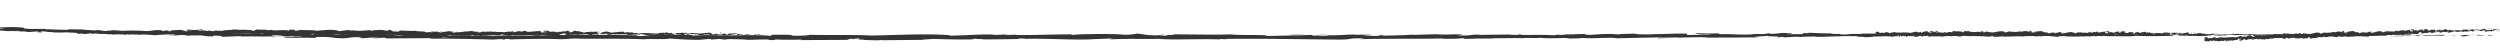 <?xml version="1.0" encoding="UTF-8"?> <svg xmlns="http://www.w3.org/2000/svg" id="Слой_1" data-name="Слой 1" width="1920" height="40" viewBox="0 0 1920 40"> <defs> <style> .cls-1 { fill: #353433; } </style> </defs> <g> <path class="cls-1" d="M1914,27.5c1-.1.5-.4-2.3-.3l-2,.5Z"></path> <path class="cls-1" d="M1895.3,26.7c-3.2.2-7,.6-4.9,1.1s4-.3,7.5-.9,4.9.2,4.4.4c1-.2,4.3.1,5.8-.3a93.6,93.6,0,0,0-13,0C1894.1,26.9,1895.1,26.8,1895.3,26.7Z"></path> <path class="cls-1" d="M1623.6,26.3h0Z"></path> <path class="cls-1" d="M1455.3,26.4c1.2-.1,1.8-.1,1.8-.2S1455,26.3,1455.3,26.4Z"></path> <path class="cls-1" d="M1426.5,25.9h0Z"></path> <path class="cls-1" d="M1623.6,26.3h-4.5C1618.8,26.4,1621.4,26.3,1623.6,26.3Z"></path> <path class="cls-1" d="M1857.9,27.9h0Z"></path> <path class="cls-1" d="M1697.8,25.8h1.4l1.1-.2Z"></path> <path class="cls-1" d="M1754.8,25.6a3.8,3.8,0,0,0-2.2.6l2.8-.3Z"></path> <path class="cls-1" d="M1845.1,26.2h0Z"></path> <path class="cls-1" d="M1657.1,25.8l-.6-.2Z"></path> <path class="cls-1" d="M64,25.7c.1,0,0-.1,0-.1S63.6,25.7,64,25.7Z"></path> <path class="cls-1" d="M1373.9,25.4h0Z"></path> <path class="cls-1" d="M891,26.5c5.5.4-8.9.5-.7.9C889.6,27.3,897.8,26.8,891,26.5Z"></path> <path class="cls-1" d="M1856.4,27.9h0Z"></path> <path class="cls-1" d="M890.3,27.4Z"></path> <path class="cls-1" d="M1252.7,25.9h0Z"></path> <path class="cls-1" d="M1343,26.3h0Z"></path> <path class="cls-1" d="M1205.8,26.5h0Z"></path> <path class="cls-1" d="M1157,26.6h0Z"></path> <path class="cls-1" d="M212.3,28.5l-2.2-.5C210.8,28.4,203.6,28.4,212.3,28.5Z"></path> <path class="cls-1" d="M1857.8,27.7l-1.4.2h1.6C1858.2,27.8,1858.2,27.7,1857.8,27.7Z"></path> <path class="cls-1" d="M1203.8,29.9h0Z"></path> <path class="cls-1" d="M562.4,30.5h0Z"></path> <path class="cls-1" d="M1173.1,29.9l-4.4-.3h-.9Z"></path> <path class="cls-1" d="M210,28h0Z"></path> <path class="cls-1" d="M159,28.2c7.3.1,3.4-.5,5-.8,8.8,0,4.1.5,7.1.8,5.5,0,9.7-.4,13.8-.4.3.1,1.1.2.2.3,5.8-.4,17.3.2,24.1-.2h.8c-1.1-.3-1.2-.5-1-.7,3.3,0,6.2-.3,7.4.1a11.1,11.1,0,0,0-3.1.2h3.4c3.1.6-4.7.1-4.7.5,6.7-.1,14.6-.4,19.8-.2,1.1.5-12.1,0-5.2.6l-8-.3c6.1.9-4.9-.2.7.8,10.6.3,11.8-.1,22.4.2,2.4-.3-.8-.5,1.6-.7,15-.3,11.7,1.4,22.8.9a43.8,43.8,0,0,1,11.8-.6l-2.7.6c10.2.1,5.8-.8,16.5-.3-1.9.2-8,.1-6.5.2,7,.5,4.9-.3,10.3-.2l1.1.5,34.9-.2c-.7.1-2.7.3.1.4,15.2-.1,32.4.3,47.1.7l5.6-.4c1.3,0,2.4.2,1,.3,5.7.2.3-.3,3.1-.4s4.3.2,2.2.4c10.1-.3,28.7-.7,39.3-.2h-2c8.2.2,9.3-.8,17-.4h-1.5c18,.2,37.8-.2,51.5.5,2.6-.6,17.8.3,18.9-.6,10.3.5,7.4.7,21.8,1,3.9,0,5.8-.6,10.5-.7v.5l6.5-.5,3.5.5h4.4c-1.8,0-3.8-.2-3.5-.3,3.5-.1,7.8,0,11.2.1a45.7,45.7,0,0,1,6,.4l16.5-.4a36.1,36.1,0,0,1-5.3.4c8.8-.5,1.6.5,9.7.1-1.1-.1.6-.3.8-.4,4,.3,13.2.3,20,.1l-1.3.4,39.6-.2c-5-.2-3.8-.7.2-.8l1.6.5c2.6-.3-4.2-.2,1.1-.6s3.5.6.6.7H664c.4.1-1.1.2-1.5.4,2.6-.3,10.8.5,14.5-.1l.4.2,31.2-.3c.2-.4,4.5-.3,7.9-.7,8.2.2,17.4.5,27.3.4,6.9-.2,2-.3,5.1-.6.6.4,10.5.3,5.3.6,11.9-.1,15.2-.1,30.3-.4-1.6-.2-3.5-.2-2.5-.4,2.7,0,6.2.2,5.8.4h-.7c16.9-.6,39,1.1,52.4.2h-.7l14-.5c6.4.1-3.9.3.9.6,15-.7,23.7,0,36.1-.4,9.6,1.1,34.1-.2,47,.5l-.7-.2c3.3-.3,4,.1,6.5.2-.3-.2-3.6-.3-1.5-.4,28.3-.4,58.5.3,87.6.5,10.6,0,6-1.4,19.4-.8l-3.8.5c21.5-.6,43.9-.1,64.9-.6a20.6,20.6,0,0,1-3.3.3h9.8a61.1,61.1,0,0,0,6.7-.4c3.2,0,.7.2,2.7.4,4.5.2,11.2-.5,13.6-.1h-2.1c2.9-.2,13.5,0,10.7-.4,7.9.2,15.1-.2,21.4,0,4.1-.4,13.5.2,14.8-.4-.5.7,13.8.5,18.8.2-1.6.2,4.4.2,2.4.5,5.7-.1,10.9-.2,9.9-.5,10.5.8,21.1-.7,27,.3,16.9-.4,32.5-.7,47.7-.8-.5.6-16.8.1-16.1.8,14.4-.3,22.7-.9,37-.8,3.7.1-2.1.3-3.3.4,14.4-.3,27.8,0,40.7-.4l-2.8.2c2.6,0,5.9.1,5.6-.2H1348c-4.1-.4,10-.9,10.4-1.2-4.2.9,12.7.2,5.9,1.3,1.7,0,3.7-.2,3.4-.4,2.4.1,3.2.2.7.4,9.1-.1,5.8-.5,14.1-.5a18,18,0,0,1-2.6.4c4.2-.3,8.3-.6,15.3-.5-.4.1.4.2-1.7.2,11.9,0,20.3-.8,33.3-.5-3.8.6,4.5.2,5.2.8l7-.2-2.8-.3c6.1,0,11.6-.4,16.8-.2l-4.5.2H1460l-6.5-.2c6.2-.3-.7-.7,7.5-.6-1.7.1,6.1,0,9.4.3h-.1c3.1-.1,6.2-.3,10.8-.2,1.1.2-1,.6-.2.7,3-.4,14.4-.1,18.2-.6-1.3.1-1.4.4-.9.4l2.5-.3c2.8.1,3.2.1,2.8.4,8.6,0-2.7-.7,7.4-.5l-2.1.2c10.3.1,19.8-.3,29.2-.1,2.7.6-8.2.1-5.1.6,13.6-.1,28.1-.7,41.2-.6h-2.5c1.8-.8,9.8.4,16.4,0-1.6.1-2.1.5-1.7.4,9,.1,18.3-.2,31.9-.5l-1.6.2c5.2.2,13.9.1,19.6.2,1.7-.2,4.9-.2,3-.5,17.6,1.1,33.5-.7,49.2.3h-3l13.3-.2c-1.1-.3-1.7-.2-4.5-.4a65.6,65.6,0,0,1,8.7-.4c-6,.2,0,.5,2.6.7-.4-.1.5-.2.3-.3,6.9.6,1.1-.7,10.6-.3l-.5.2c3.6-.1,6.8-.4,10.7-.3,1.6.4-3.8.2-4.1.5,5.4,0,10.7-.8,15.5-.4l-7.8.2a96.7,96.7,0,0,0,9.8.5h-.4l9.2.2h-2.4c6.8-1,13.7-.2,22.8-.9-8.8.7-1.5.4-2.1.8,2.3.2,5.8.3,4.8.4,4.3-.3,7.2.3,13.2-.2.3.1,4.6,0,3.6.3,5.6-.1-1.3-.2-.8-.4,8.6-.5,20.2.6,32.5-.1,10.7-.3,12.6-.8,22.5-1.1,3.4.2-2.7.5-2.7.5,5.4.2,9.4.2,14.5,0-1,.2,0,.3,1.6.4,4.1,0,2.7-.5,8.1-.3l-4.1.6,14.5-.6c1.3.3-3,.4-4.7.6,5.5-.1,14.4-.3,16.1-.7h-3.5c2,0,1,.3-.5.4-4.8.3-6.9-.1-7.2-.3h3.6c-3.7-.8-14.2.2-21.3.2l2.9-.7-7.3.6c-1.5-.2-2.6-.6.9-.7-5.1-.3-4.5.3-8.9-.1-.5,0-.3,0,.2-.1l-5,.2c1-.1-.8-.4,2.2-.3-8.9-.4-14.4.5-17.8,0h.8c-12.4.2-1.2.4-10.5,1l-6.3-1.1-1.2.4c-1.3,0-3.8,0-3.4-.2-4.7.3.8.2-1.9.5-6.2-.4-17,.2-18.4-.5s5.9.2-.7.5c-1.9-.8-7.6.1-13.2-.2,1.7-.4,7-.2,1.4-.6-3.4.7-11-.1-15.7,0-.3.6-10.4.3-18.3.5.5-.2-15-.3-22.5-.5h.3c-1.5.6-9.1.5-14.7.6.2-.3,1.2-.4,4.2-.6h-5.2a51.8,51.8,0,0,1-6.3.4l1.3-.5c-6.9.1-14,.6-23,.3-.5.4,7.2,1-2.3,1.3-.4-.2-.7-.5,1.8-.6h-4.6l3.8-.4c-4.1-.1-2.1.3-5.4.3.1-.3-2.4-.2-1.9-.5s2.8.1,4.1,0c-3.7,0-8.2-.2-9.6-.4.3.2,0,.4-2.7.4-7,.1-2.4-.3-6.5-.5-1.7.2-6.1,0-6.2.5a13.4,13.4,0,0,1-3.2-.3c-3.7.2-16.9,0-12.8.5h.3c-11.8.4-24.6-.2-36.3,0v-.2c-7,.2-15.6.1-20.6.5-2,0-4.9-.3-4-.5-5.3.1-5.9.3-13.7.1,5.4-.3-1.8-.2,5.6-.2-7-.1-8.6-.4-16,0,2.5-.3-5.3-.4-8.6-.3l4.9.3H1527l1.8-.5c-14.2-.6-25.7,1-36.5,0-3.8.4,7.7.3,4.4.7-6.6-.1-13.4-.8-15.5-.8-8.9-.2-8.3.8-17.7.6,1.2.2,2.3.7-4.7.8s-8.1-.7-3.9-.9h2.2c2.2,0,4.9-.1,2.3-.3l-.8.2c-3.3-.2-12.3-.2-10.2-.4-4.9.1-2.1.2,1.6.3-8.4-.2-13.1,0-21.8-.1,1.4.1,2.7.3,1.3.3-12.7-.2-5.6.3-14.2.4-4.9-.2,1.7-.6-6.9-.4-5.3-.2-1.1-.4,1-.6-7.9.4-14.8-.2-19.3-.3h-2.4l2.4.3c-2.5,0-4.5,0-4.5-.2-2.5.3,1.9.6-3.1,1-3.2-.2-9.9.2-11-.3,10.3.1-1.1-.5,7.5-.6-1.6.1-3.7.1-6.1,0h1c-9.8-.4-4.5.5-14.6.6,1.3-.3-2.4-.5-4-.5,4.1,0,1.9.5-1.8.7-6.5-.2-7.1.1-10.5.1h3.9c-1.3.3-4.6.2-9.1.3-.4-.2,4.1-.1,2.5-.2-5,.5-11.4-.5-18.4-.1-3.3-.2-.3-.5-3.2-.7-7.8.4-8.5-.3-16.8,0,2.4.3,2.8.3-3,.6l13.6-.3-8.7.6c4.1,0,8.6-.3,11.1-.2-4.2.3-3.7.2-1.8.5-5.6-.5-11.1.3-17.6,0l.2-.9c-9.7-.4-17.3.5-30,.3h4.1c-1.7.4-7.8.1-11.9.2.4-.3-2.2-.4-4-.6.3.3-9.2,0-10.4.6l-5.6-.3c-10.3-.2-11.7.8-21.5.7,2.9-.3-1.5-.5,5-.7-3.2,0-6.2-.1-6.2.1-2-.2-9.1.4-12.2.2a33.2,33.2,0,0,1-5.5.4c-.4-.1,0-.2,0-.2s-5.7.3-2.5.6c-10.1-.9-28.3.1-37.1-.7l-22.3.3c.4-.1,0-.2,1.3-.2-9-.2-5.5.9-15.7.6-5.3-.5,5.4-.3,2.1-.4-1.4-1-12.3.1-19.2-.4h1.7c-5.3-.3-12.8.4-21.4.3,0,0,.4,0,.1-.1-5.9.5-17,.7-25.3.8,2.6-.3,3.8-.2,2.2-.6-3.7.1,1.1.7-6.3.8-2.4-.2-7.7-.4-8.4-.8h6.9c-3.5-.6-9,0-12.6-.1l.4-.2c-10.6.1-10.8.7-22.3.6l1.2.2c-6.2.6-5.2-.3-11.5.1l-1.9-.6-21.9.8c4.2-.5,12.9-.7,18.3-1-4.1,0-14,.1-16.1.4a48.2,48.2,0,0,1,5.4-.1c-5.1.4-11.7.7-19.9.7,1.5-1.2-21.3-.3-27.2-1.2-14.4.5-28.7-.1-45.5,0,6,.9-4.9,0-3.9.9a44.6,44.6,0,0,1-5.8,0l-11.8-.5c-2.9-.2,3.7-.2,3.3-.4-8.6-.1-3.6-.4-9.3-.6,1.2.3-2.9.5-7.8.3l6.8.5c-12,.5-10.3-.8-22.4-.3l3.8-.3c-6.2.2-22.9,0-29,.8-1.1-.1-2.5-.4.2-.4-14.8-.1-33,.8-44.6.4l1.2-.3a71.4,71.4,0,0,1-8.3.3c.2-.1,1.1-.3-.2-.3s-7.3.4-11,.3l3.1-.3c-14.4-.2-22.2.7-34.3.9,0-.7-11.4-.9-17.1-1h.2c-16.8,0-28.6.6-44.2.9-9.7-.7-32.8-.2-48.4-.6,2.4.1-.4.5-3.1.6s-10.1.4-9.5-.2h1.3c-2.8-.6-10.3-.4-16.2-.4l-.9.8c-15.4-1.2-40.2.4-48.6-.6l-11.9.4.2-.5c-10.3-.1-15.4-.1-28.1,0l2.6-.3c-7.1-.1-9,1.2-15.6,1.2l-2-.6c-12.5-.1-25.1-.6-37.4-.1.2-.1.6-.3,2.6-.3-5.9,0-22.7-.5-20.6.4-.1-.6-12.9-.1-19.6.1l1.1-.4c-5.7.5-5.9.6-13.9.8-1.8-.1-1.6-.4.9-.3-6.3-.2-4.9.4-12.5.1l2.8-.2a53.6,53.6,0,0,0-9.4.4c-4.1.1-12.3-.2-13.2-.6a47.5,47.5,0,0,1-8.2.4c-.5-.2.8-.2,1.5-.3-10.8-.3-16,.4-23.4-.1l-1.3-.2h14.8c.1-.3-6.9-.5-1.4-.9-5.5.2-15,.8-21.8.5h-4.4l-5.6-.2c-.8-.3-7.9-.2-11.4-.3.3.5-4.2.3,0,.7h12.8a57.4,57.4,0,0,1-9.4.1l-4.9.7c-4.7-.7-13.8-1.1-15-1.5-10.6.2-24.9,0-31.5.7a15.2,15.2,0,0,1-4.5-.5h4.7c-6,.1-17.8-.1-19.2.4-7.6-.3,4.2-.4-6.1-.5h1.4c-20.4-1.2-33.2.9-55.8-.6l2.6.2c-25.7-.9-53.1-.4-78.5-1.8a92.6,92.6,0,0,0-12.5.2l-1.5-.5-7.6.3c-10.7.1-18.5-1.6-32.1-1.2l1.8.4c-4.9-.2-15.5-.3-14.6-.6a12.5,12.5,0,0,1-3.5,0l-.2-.2H22.8c-9.3-.5,1.4-.9-12.1-1.4-5,0-14.3.3-12.4.5a33,33,0,0,1,5.3.5H-1c-.9.7-4.4,1.3,6.8,2.1l7.9-.2,2.5.5-6.6-.2a52.6,52.6,0,0,0,8.8.1l3.3.5,7.8-.5c.9.3-3.5.5,1.7.8,3.6-.2-3.5-.8,2.5-.8,3.8.4,2.6.7,7.1.5.6.2-.4.3-2.1.3,3.9,0,10.4.2,12.4-.1,3.9.5,13.3.3,12.9.9,1.2-.1,6.9-.3,10.6-.3-6.7.7,13.5.4,11.7,1.2,4.9-.6,17.7.1,26.3-.1h-2.2c4.9.2,6.3.4,9.4.6.7-.6,8.2-.5,12.3-.8,6,.7-3.6.6-1.7,1.2-.3-.5,10.3-.3,8.3-.7,4.6.4,3.9.2,6.3.8.8-.8,4.2-.1,8-.5,6.6.5,1.7.7,9,.7C165.4,28.1,159,28.2,159,28.2Zm172.5.9Zm14.5.1h-6.3c-.5-.2.1-.3,1.5-.3C340.4,29,343.9,29.1,346,29.2Zm-30.6-3.1a12.5,12.5,0,0,1,3.4.1h-4.3A1.7,1.7,0,0,1,315.4,26.1Z"></path> <path class="cls-1" d="M311.2,26.6h0Z"></path> <path class="cls-1" d="M1625.7,26.4h0Z"></path> <polygon class="cls-1" points="546.3 30.7 546.2 30.6 545 30.7 546.3 30.7"></polygon> <path class="cls-1" d="M1705.5,27.7h0Z"></path> <path class="cls-1" d="M1740,27.8h0Z"></path> <path class="cls-1" d="M1766.6,27.9l.5-.2h-.1Z"></path> <path class="cls-1" d="M1344.8,29.1h-1C1341.4,29.2,1343,29.2,1344.8,29.1Z"></path> <path class="cls-1" d="M1470.3,27.9l-4,.2C1468.5,28.2,1470.3,28.2,1470.3,27.9Z"></path> <path class="cls-1" d="M1204.7,29.9Z"></path> <path class="cls-1" d="M1460.5,28.1h0Z"></path> <path class="cls-1" d="M1881.5,27.9h0Z"></path> <path class="cls-1" d="M1882.9,27.9h0Z"></path> <path class="cls-1" d="M1887.3,27.7h0Z"></path> <path class="cls-1" d="M1846.4,27.8h0Z"></path> <path class="cls-1" d="M1835.7,27.8c2.6.1,6.4.4,10,.3l.3-.2C1844.3,28.2,1838.1,27.6,1835.7,27.8Z"></path> <path class="cls-1" d="M1791.2,26h8.9c-1.5-.1-3.6-.3.5-.4C1789.3,25.2,1802.9,26.1,1791.2,26Z"></path> <path class="cls-1" d="M1763.5,25.8c4.8,0-.1-.2.2-.3C1760.6,25.7,1759.9,25.7,1763.5,25.8Z"></path> <path class="cls-1" d="M1563.1,26.2l.5-.4C1559.9,25.9,1563.6,25.9,1563.1,26.2Z"></path> <polygon class="cls-1" points="1524.8 28.2 1528.4 28.5 1530.1 28.1 1524.8 28.2"></polygon> <polygon class="cls-1" points="1502.2 25.5 1503.8 25.5 1497.6 25.6 1502.2 25.5"></polygon> <path class="cls-1" d="M1165.7,26.2l1.1.5C1169.3,26.6,1169.8,26.1,1165.7,26.2Z"></path> <path class="cls-1" d="M1020.4,27a41.5,41.5,0,0,0-8.1-.2Z"></path> <polygon class="cls-1" points="584.8 26.9 587.7 26.7 582.2 26.9 584.8 26.9"></polygon> </g> <g> <path class="cls-1" d="M1890.8,22.9h0Z"></path> <path class="cls-1" d="M1870.3,23.2h0Z"></path> <path class="cls-1" d="M1866.8,22.8h0Z"></path> <path class="cls-1" d="M1890.8,22.9l-.5-.2C1890.2,22.9,1890.5,22.8,1890.8,22.9Z"></path> <path class="cls-1" d="M1919.4,24l.3-.2h-.3Z"></path> <path class="cls-1" d="M1899.8,22.2h.2c0-.1.1-.1.1-.2Z"></path> <path class="cls-1" d="M1906.7,21.9c-.1,0-.1.4-.2.6s.2-.3.3-.3A.4.4,0,0,0,1906.7,21.9Z"></path> <path class="cls-1" d="M1917.8,22.3h0Z"></path> <path class="cls-1" d="M1894.9,22.3v0Z"></path> <path class="cls-1" d="M1701.2,31.5h0C1701.1,31.5,1701.1,31.5,1701.2,31.5Z"></path> <path class="cls-1" d="M1693.1,29.7h.1v0Z"></path> <path class="cls-1" d="M1860.4,22.5h0C1860.6,22.4,1860.5,22.4,1860.4,22.5Z"></path> <path class="cls-1" d="M1801.7,24.6c.6.4-1.1.5-.1.9S1802.5,24.8,1801.7,24.6Z"></path> <path class="cls-1" d="M1919.2,23.9h0Z"></path> <path class="cls-1" d="M1801.6,25.5Z"></path> <path class="cls-1" d="M1845.7,23.2c0,.1.1.1.1.2Z"></path> <path class="cls-1" d="M1856.7,23.4h0Z"></path> <path class="cls-1" d="M1840,24h-.4C1839.7,23.9,1839.8,23.9,1840,24Z"></path> <path class="cls-1" d="M1834,24.2h0Z"></path> <path class="cls-1" d="M1719.2,30.7l-.3-.3C1719,30.7,1718.2,30.8,1719.2,30.7Z"></path> <path class="cls-1" d="M1919.4,23.7l-.2.2h.2Z"></path> <path class="cls-1" d="M1839.8,27.3h0Z"></path> <path class="cls-1" d="M1761.8,29.3h0Z"></path> <path class="cls-1" d="M1836.1,27.4l-.5-.3-.2.2Z"></path> <path class="cls-1" d="M1718.9,30.4Z"></path> <path class="cls-1" d="M1712.8,31.6c.9-.1.4-.6.5-.9s.5.4.9.6,1.2-.6,1.7-.6.1.1,0,.2,2.1-.1,2.9-.7v.2a2.5,2.5,0,0,1-.1-.8c.4,0,.7-.4.9,0s-.3.1-.4.3l.4-.2c.4.5-.5.2-.5.6a7.7,7.7,0,0,1,2.4-.6c.1.5-1.5.3-.7.7l-.9-.2c.7.8-.6,0,.1.8s1.4-.3,2.7-.2-.1-.4.2-.7c1.8-.5,1.4,1.3,2.8.5s.4-1,1.4-.7l-.3.6c1.2,0,.7-.8,2-.5-.3.3-1,.2-.8.3s.6-.3,1.2-.4l.2.6c1.3-.2,2.7-.6,4.2-.7-.1.1-.3.3,0,.4a22.4,22.4,0,0,1,5.8.2l.6-.4c.2,0,.3.2.2.2s0-.2.3-.4.6.2.3.4,3.5-1,4.8-.5h-.3c1,.2,1.1-.9,2.1-.5h-.2c2.2.2,4.6-.3,6.3.3s2.2.2,2.3-.7a7.2,7.2,0,0,0,2.7.8c.4.1.6-.5,1.2-.7v.5l.8-.5.4.5h.6c-.2,0-.5-.2-.5-.3a2.3,2.3,0,0,1,2.2.5l2-.5c-.1.2-.4.3-.7.4s.2.5,1.2,0,.1-.3.1-.4a3.8,3.8,0,0,0,2.4.1v.4c1.5,0,3.1-.3,4.8-.3-.6-.2-.5-.7,0-.8l.2.5c.3-.3-.5-.2.1-.6s.5.6.1.7l.8-.2c0,.2-.2.3-.2.5s1.3.4,1.8-.1h0c1.7,0,2.4-.2,3.8-.3s.5-.3.9-.7a17.9,17.9,0,0,0,3.4.3c.8-.2.2-.3.6-.6s1.3.3.6.6a18,18,0,0,0,3.7-.5c-.2-.1-.4-.2-.3-.3s.7.1.7.3h-.1c2.1-.6,4.8,1,6.4.1h-.1l1.7-.5c.8.1-.5.3.1.5s2.9,0,4.4-.4c1.2,1.1,4.2-.2,5.8.4v-.2c.4-.3.5.1.8.2s-.5-.3-.2-.4c3.4-.5,7.1.1,10.6.3,1.3,0,.7-1.4,2.4-.8l-.5.5c2.6-.7,5.4-.2,7.9-.8-.1.2-.1.3-.4.3s2,0,2-.3.1.2.4.4,1.3-.5,1.6-.2-.1.1-.2.2,1.6,0,1.3-.4,1.8-.3,2.6-.1,1.6.2,1.7-.5,1.7.5,2.3.2.6.2.3.5,1.4-.2,1.2-.5c1.3.7,2.6-.8,3.3.3a47.1,47.1,0,0,1,5.8-1c0,.7-2,.1-1.9.8,1.7-.3,2.7-.9,4.5-.8s-.3.3-.4.4c1.7-.3,3.3,0,4.9-.4l-.3.2c.3-.1.7,0,.6-.3h-.3c-.5-.4,1.2-1,1.3-1.2s1.5.2.7,1.3.5-.2.4-.4.4.2.1.4.7-.5,1.7-.5-.2.2-.3.4a2.7,2.7,0,0,1,1.9-.5c-.1,0,0,.2-.2.2,1.4-.1,2.4-.9,4-.7-.4.7.6.2.7.8l.8-.2-.3-.3c.7,0,1.4-.4,2-.2l-.5.2h1.4l-.8-.2c.7-.3-.1-.7.9-.6s.7,0,1.1.3h0a1.8,1.8,0,0,1,1.3-.3c.2.2-.1.6,0,.8s1.8-.2,2.2-.7-.2.4-.1.4l.3-.4c.3.2.4.2.3.5s-.3-.7.9-.5l-.2.2c1.2.1,2.4-.3,3.5-.2s-1,.2-.6.6,3.4-.7,5-.7h-.3c.2-.8,1.2.3,2-.1s-.2.5-.2.4a16.1,16.1,0,0,0,3.9-.6l-.2.2a17.9,17.9,0,0,0,2.4.2c.2-.2.6-.2.3-.5,2.2,1.1,4.1-.8,6,.1-.2.1-.5.2-.3.2l1.6-.2c-.1-.3-.2-.2-.6-.5a2.8,2.8,0,0,1,1.1-.4c-.7.3,0,.6.3.8s.1-.2,0-.4.2-.7,1.3-.3v.2c.4-.1.8-.4,1.3-.3s-.5.2-.5.5,1.3-.8,1.9-.4a3.8,3.8,0,0,0-1,.3,1.5,1.5,0,0,0,1.2.3h0l1.1.2h-.3c.8-1.1,1.7-.3,2.7-1-1,.7-.1.4-.2.9s.7.2.6.3.9.3,1.6-.3.6,0,.5.4-.2-.2-.2-.4,2.5.5,4-.2,1.5-.8,2.7-1.1-.3.5-.3.5a2.8,2.8,0,0,0,1.8,0c-.2.1,0,.2.2.4s.3-.6.9-.4a2.1,2.1,0,0,1-.4.6l1.7-.6c.2.3-.3.4-.6.6s1.8-.3,2-.7h-.4c.2-.1.1.3-.1.4a.6.6,0,0,1-.9-.3h.5c-.5-.8-1.8.2-2.6.2l.3-.6-.9.5c-.2-.2-.3-.5.1-.6s-.5.2-1.1-.1h.1l-.6.2c.1-.1-.2-.4.2-.4-1.1-.3-1.7.6-2.1.1h0c-1.5.2-.1.4-1.2,1l-.8-1.1v.5c-.2-.1-.5-.1-.5-.3s.2.2-.2.5-2,.3-2.2-.4.7.2-.1.5-.9.1-1.6-.2.8-.2.1-.5-1.3-.2-1.9,0-1.2.3-2.2.5-1.8-.3-2.7-.4h0c-.2.5-1.1.5-1.8.6a.6.6,0,0,1,.5-.6h-.6a1,1,0,0,1-.8.3l.2-.4c-.9.1-1.7.6-2.8.3s.9,1.1-.3,1.4-.1-.6.2-.7-.3.2-.5.1l.4-.4c-.5-.1-.2.3-.6.3s-.3-.2-.3-.4.4.1.5,0-1-.2-1.1-.4a.4.4,0,0,1-.4.4c-.8.1-.3-.3-.8-.5s-.7,0-.7.5-.3-.2-.4-.3-2,.1-1.5.5h0c-1.4.5-3-.2-4.4.1v-.2a13.7,13.7,0,0,0-2.5.5c-.3,0-.6-.2-.5-.4a3.1,3.1,0,0,1-1.7.1c.7-.3-.2-.3.7-.2-.9-.1-1.1-.4-2,.1s-.6-.5-1-.4l.6.3H1879l.2-.5c-1.7-.6-3,1.1-4.4.2s1,.2.6.6-1.7-.7-1.9-.7-1,.7-2.2.6.3.6-.5.8-1-.7-.5-.9.3.1.2.1.6-.1.3-.3V23c-.4-.2-1.5-.1-1.2-.4s-.3.3.2.3c-1.1-.2-1.6.1-2.7-.1s.3.3.2.3c-1.6-.1-.7.4-1.7.5s.2-.6-.9-.4-.1-.5.1-.6-1.8-.2-2.3-.2l.5-.2h-.8l.3.4c-.3-.1-.6-.1-.6-.2s.3.6-.3.9-1.2.2-1.4-.2c1.3.1-.1-.5.9-.6h-.7c-.1-.1,0-.1.1-.1s-.5.5-1.8.6c.2-.3-.3-.5-.5-.5s.3.5-.2.7-.8.2-1.2.1h.4c-.1.3-.5.3-1.1.4s.5-.2.3-.3-1.4-.4-2.2-.1-.1-.5-.4-.6-1.1-.3-2.1,0,.4.3-.3.6l1.6-.3-1,.6c.5,0,1-.3,1.3-.2s-.4.2-.2.5-1.3.3-2.1,0v-.9c-1.2-.3-2.1.5-3.6.4h.5c-.2.4-1,.1-1.5.2s-.3-.4-.5-.5-1.1,0-1.2.6l-.7-.4c-1.3-.1-1.4.9-2.6.8.3-.3-.2-.5.6-.7s-.8-.1-.8.1-1.1.5-1.5.2-.2.4-.6.4,0-.1,0-.1-.7.2-.3.5c-1.3-.9-3.5.2-4.6-.6a12.4,12.4,0,0,1-2.7.3c.1-.1,0-.1.2-.1s-.7.9-1.9.6.6-.3.2-.4-1.4.1-2.3-.4h.2c-.6-.3-1.5.5-2.6.4s.1-.1,0-.1a8.8,8.8,0,0,1-3,.9c.3-.4.4-.2.2-.6s.2.6-.7.7-1-.3-1.1-.7h.9c-.5-.5-1.1.1-1.6,0v-.3c-1.3.2-1.3.8-2.7.8h.1c-.7.6-.6-.3-1.4.2l-.2-.6-2.7.8a6.2,6.2,0,0,1,2.2-1c-.5,0-1.7.1-1.9.4s.4-.3.6-.2a3.6,3.6,0,0,1-2.4.8c.2-1.2-2.6-.2-3.3-1.1s-3.5-.1-5.5.1c.7.8-.6,0-.5.9s-.6.1-.7,0l-1.5-.5c-.3-.2.5-.2.4-.4s-.4-.4-1.1-.6-.4.5-1,.4l.9.4c-1.4.5-1.3-.7-2.7-.2l.4-.3c-.7.2-2.8.1-3.5.8s-.3-.3,0-.4c-1.8-.1-4,.9-5.4.5V25c-.3.1-.5.4-1,.2s.2-.2,0-.2-.9.4-1.3.3l.4-.3c-1.8-.2-2.7.7-4.2.9,0-.7-1.4-.8-2.1-.9h0c-2,0-3.4.7-5.3,1s-4-.2-5.9-.5c.2.1-.1.5-.4.5s-1.2.5-1.2-.1h.2c-.4-.5-1.3-.4-2-.3v.7c-1.9-1-4.9.6-5.9-.4l-1.4.5v-.5a21.3,21.3,0,0,0-3.5.1l.4-.3c-.9,0-1.1,1.2-1.9,1.3l-.3-.6c-1.5,0-3-.5-4.5.1,0-.1,0-.3.3-.3s-2.8-.3-2.5.5-1.6,0-2.4.3v-.4a2.8,2.8,0,0,1-1.6.9c-.3-.1-.2-.4.1-.3s-.6.4-1.5.3l.3-.3c-.8,0-.7.1-1.1.4a1.7,1.7,0,0,1-1.7-.4.9.9,0,0,1-.9.5.2.2,0,0,1,.1-.3c-1.3-.3-1.9.5-2.8.1l-.2-.2h1.8c0-.4-.8-.4-.2-1a5.8,5.8,0,0,1-2.6.9c0-.1-.1-.1-.1-.2h.1a.4.4,0,0,0-.5.1h-.7c-.1-.4-1-.2-1.4-.2s-.5.4,0,.7h1.5a1,1,0,0,1-1.1.2l-.6.7c-.5-.6-1.7-.9-1.8-1.3s-3,.3-3.8,1.1-.5-.2-.6-.3l.6-.2c-.7.2-2.2.1-2.3.7s.5-.5-.8-.4l.2-.2c-2.5-.8-4,1.6-6.8.5.2.1.3.1.3.2-3.1-.4-6.4.7-9.5,0-.9-.2-1,.2-1.5.5l-.3-.5-.9.6c-1.2.4-2.2-1.1-3.9-.3l.3.3c-.6,0-1.9.3-1.8-.1s-.2.3-.5.2v-.3l-1.4.5c-1.2-.1.1-1-1.5-1s-1.7.8-1.5.9a1,1,0,0,1,.7.4l-.6.2c-.1.7-.5,1.4.9,1.8l.9-.4.4.3h-.8c.4.3.7.1,1-.1s.2.3.4.3l1-.7c.1.3-.4.6.2.7s-.5-.6.3-.8.3.5.8.3,0,.3-.2.3,1.3-.1,1.5-.5,1.6-.1,1.6.5a2.7,2.7,0,0,1,1.2-.5c-.7.8,1.7-.1,1.5.8.6-.7,2.1-.4,3.2-.8s-.2.2-.3.1a8.3,8.3,0,0,1,1.2.4c0-.6,1-.7,1.4-1.1s-.4.7-.1,1.2,1.2-.5,1-.9.4.2.7.6.6-.1,1-.6.2.7,1.1.5S1712.8,31.6,1712.8,31.6Zm20.9-2Zm1.8,0h-.8c-.1-.2,0-.3.2-.3S1735.2,29.5,1735.5,29.6Zm-3.9-2.8a.4.4,0,0,1,.5.1h-.6Z"></path> <path class="cls-1" d="M1731.2,27.3h-.2c.1,0,.2,0,.2.1s.1-.1.1-.2Z"></path> <path class="cls-1" d="M1891.1,22.9h-.1a.1.1,0,0,1,.1.1Z"></path> <polygon class="cls-1" points="1759.8 29.6 1759.8 29.5 1759.7 29.6 1759.8 29.6"></polygon> <path class="cls-1" d="M1900.8,24.1h0Z"></path> <path class="cls-1" d="M1905,24l.6.2Z"></path> <path class="cls-1" d="M1908.3,24.1h0Z"></path> <path class="cls-1" d="M1857,26.3h0Z"></path> <path class="cls-1" d="M1872.2,24.8l-.5.2C1872,25,1872.2,25,1872.2,24.8Z"></path> <path class="cls-1" d="M1839.9,27.3Z"></path> <path class="cls-1" d="M1871,25a.8.8,0,0,0,.7,0Z"></path> <path class="cls-1" d="M1918,23.8v0Z"></path> <path class="cls-1" d="M1916.7,23.9a2.3,2.3,0,0,0,1.2.2h0C1917.7,24.2,1917,23.7,1916.7,23.9Z"></path> <path class="cls-1" d="M1911.2,22.2h1.1c-.2-.2-.5-.4,0-.4C1910.9,21.4,1912.6,22.2,1911.2,22.2Z"></path> <path class="cls-1" d="M1907.8,22.1c.6-.1,0-.3,0-.4S1907.4,21.9,1907.8,22.1Z"></path> <path class="cls-1" d="M1883.4,22.8v-.3C1883,22.5,1883.5,22.6,1883.4,22.8Z"></path> <polygon class="cls-1" points="1878.8 25 1879.3 25.2 1879.5 24.8 1878.8 25"></polygon> <polygon class="cls-1" points="1876 22.3 1876.2 22.3 1875.5 22.4 1876 22.3"></polygon> <path class="cls-1" d="M1835.1,23.7v.5C1835.5,24.1,1835.6,23.6,1835.1,23.7Z"></path> <path class="cls-1" d="M1817.4,24.8a.8.8,0,0,0-1-.1Z"></path> <polygon class="cls-1" points="1764.4 25.7 1764.8 25.5 1764.1 25.7 1764.4 25.7"></polygon> </g> <g> <path class="cls-1" d="M585.6,27.3c.3-.2.2-.5-.6-.4l-.6.5Z"></path> <path class="cls-1" d="M580.5,26.3c-.9.3-1.9.7-1.4,1.1a11.1,11.1,0,0,0,2.1-.8c.8-.1,1.3.2,1.2.3s1.2.2,1.6-.2a7.1,7.1,0,0,0-3.6-.1C580.2,26.5,580.4,26.4,580.5,26.3Z"></path> <path class="cls-1" d="M505.8,25.2h0Z"></path> <path class="cls-1" d="M459.5,24.8h.5C459.7,24.7,459.4,24.7,459.5,24.8Z"></path> <path class="cls-1" d="M451.6,24.2h0Z"></path> <path class="cls-1" d="M505.8,25.2h-1.3C504.4,25.2,505.2,25.2,505.8,25.2Z"></path> <path class="cls-1" d="M570.2,27.5l.7-.2h-.7Z"></path> <path class="cls-1" d="M526.2,24.9h.4l.3-.2Z"></path> <path class="cls-1" d="M541.8,24.9c-.3,0-.4.4-.6.6a1.1,1.1,0,0,1,.8-.3C542,25.1,542,25,541.8,24.9Z"></path> <path class="cls-1" d="M566.7,25.7h0Z"></path> <path class="cls-1" d="M515,24.8l-.2-.2Z"></path> <path class="cls-1" d="M76.8,26.2h0C76.7,26.1,76.7,26.2,76.8,26.2Z"></path> <path class="cls-1" d="M58.7,24h.2c0-.1.1-.2.1-.3Z"></path> <path class="cls-1" d="M437.1,23.6h0Z"></path> <path class="cls-1" d="M304.3,23.4c1.5.3-2.5.4-.2.9C303.9,24.1,306.1,23.6,304.3,23.4Z"></path> <path class="cls-1" d="M569.8,27.4h0Z"></path> <path class="cls-1" d="M304.1,24.3Z"></path> <path class="cls-1" d="M403.8,23.7c0,.1.2.1.3.2Z"></path> <path class="cls-1" d="M428.6,24.4h0Z"></path> <path class="cls-1" d="M390.9,24.3H390a.1.1,0,0,0,.1.1A1.1,1.1,0,0,1,390.9,24.3Z"></path> <path class="cls-1" d="M377.4,24.2h0Z"></path> <path class="cls-1" d="M117.6,26.1a.9.9,0,0,1-.6-.4C117.2,26,115.2,26.1,117.6,26.1Z"></path> <path class="cls-1" d="M570.2,27.2a.5.5,0,0,1-.4.2h.4C570.3,27.3,570.3,27.3,570.2,27.2Z"></path> <path class="cls-1" d="M390.3,27.6h0Z"></path> <path class="cls-1" d="M213.9,26.5h0Z"></path> <path class="cls-1" d="M381.8,27.5l-1.2-.3c0,.1-.1.1-.2.2Z"></path> <path class="cls-1" d="M117,25.7Z"></path> <path class="cls-1" d="M102.9,26.7c2.1,0,1-.6,1.4-.9,2.4-.1,1.1.4,2,.7s2.6-.6,3.8-.6.3.1,0,.2c1.6-.4,4.8,0,6.6-.5h.3a.6.6,0,0,1-.3-.7c.9,0,1.7-.4,2,0a1.3,1.3,0,0,0-.8.2h.9c.9.5-1.3.2-1.3.5,1.9-.1,4-.5,5.5-.4s-3.4.2-1.5.6l-2.2-.2c1.7.8-1.3,0,.2.8s3.3-.2,6.2-.1c.6-.2-.2-.4.4-.7,4.1-.4,3.3,1.3,6.3.7a3.7,3.7,0,0,1,3.2-.7l-.7.6c2.8.1,1.6-.8,4.5-.4-.5.2-2.2.2-1.7.3s1.3-.4,2.8-.4l.3.5c3,0,6.3-.4,9.6-.5-.2.2-.8.4,0,.5a112.2,112.2,0,0,1,13,.4l1.5-.4c.4,0,.7.2.3.3,1.5.2.1-.3.8-.5s1.2.3.6.4c2.8-.3,7.9-.8,10.9-.3l-.6.2c2.3.1,2.6-.9,4.7-.5h-.4c4.9.2,10.4-.2,14.1.5.7-.7,4.9.3,5.2-.6,2.8.4,2,.6,6,.9,1.1.1,1.6-.5,2.9-.6v.4l1.8-.4,1,.5h1.2c-.5,0-1-.2-1-.3a12.1,12.1,0,0,1,4.8.5l4.5-.3c-.1.2-.9.2-1.5.3,2.5-.4.5.5,2.7.1-.3-.1.2-.3.2-.4a23.4,23.4,0,0,0,5.5.2l-.3.3c3.3.1,7.1-.1,10.8-.1-1.3-.1-1-.7.1-.7l.5.5c.7-.3-1.2-.2.3-.6s.9.6.1.7h1.7c.1.1-.3.2-.4.4s3,.5,4-.1v.2l8.6-.2c0-.4,1.2-.3,2.2-.6s4.7.5,7.5.4.5-.3,1.4-.6,2.9.4,1.4.7l8.4-.4c-.5-.1-1-.2-.7-.3s1.7.1,1.6.3h-.2c4.6-.5,10.7,1.2,14.4.4h-.2l3.8-.4c1.8,0-1,.2.3.5,4.1-.6,6.5.1,9.9-.3,2.7,1.1,9.4,0,13,.7l-.2-.3c.9-.2,1.1.2,1.8.2s-1-.2-.5-.3c7.8-.3,16.1.4,24.1.7,2.9.1,1.7-1.4,5.4-.7l-1.1.5c5.9-.6,12.1,0,17.9-.5-.4.2-.4.3-.9.3,1.2.4,4.5,0,4.5-.3s.2.3.8.5,3-.5,3.7-.1h-.6c.8-.1,3.7.1,3-.3,2.1.2,4.1-.2,5.8,0s3.8.3,4.1-.4,3.8.6,5.2.3c-.5.2,1.2.2.6.5,1.6,0,3-.1,2.8-.5,2.8.8,5.8-.6,7.4.4l13.1-.7c-.1.7-4.6.1-4.4.8,3.9-.3,6.2-.9,10.2-.7,1,.1-.6.3-1,.4,4-.2,7.7.1,11.2-.2h-.7c.7,0,1.6.1,1.5-.2h-.7c-1.1-.4,2.8-.9,2.9-1.1s3.5.2,1.6,1.3c.5-.1,1.1-.2,1-.4s.9.2.2.4c2.5-.1,1.6-.5,3.8-.5,0,.2-.4.2-.7.4a10.5,10.5,0,0,1,4.2-.4c-.1.1.1.2-.4.2,3.2,0,5.5-.8,9.1-.5-1,.7,1.3.2,1.4.8l2-.2-.8-.2c1.7,0,3.2-.4,4.6-.2l-1.2.2h3.2l-1.8-.2c1.7-.3-.2-.7,2-.6-.4.1,1.7.1,2.6.4h0a7,7,0,0,1,3-.2c.3.2-.3.6-.1.7s4-.1,5-.6-.4.4-.2.5l.6-.4c.8.1.9.2.8.4,2.4.1-.7-.7,2.1-.4l-.6.2c2.8.1,5.4-.3,8-.1.8.6-2.3.2-1.4.7,3.7-.1,7.7-.7,11.3-.5h-.6c.5-.8,2.6.4,4.5,0-.5.1-.6.5-.5.4,2.5.1,5-.2,8.8-.4l-.5.2c1.5.2,3.8.1,5.4.2s1.4-.2.8-.5c4.9,1.2,9.3-.6,13.6.4-.5,0-1.3.2-.8.2l3.6-.2c-.3-.3-.5-.2-1.2-.5a7.4,7.4,0,0,1,2.4-.3c-1.7.2,0,.5.7.7s.1-.2.1-.3c1.9.6.3-.7,2.9-.3l-.2.2a14.6,14.6,0,0,1,3-.2c.4.4-1.1.1-1.1.5,1.5,0,2.9-.8,4.2-.4l-2.1.2a7.4,7.4,0,0,0,2.7.5h-.1l2.5.2h-.7c1.9-1.1,3.8-.2,6.3-.9-2.4.6-.4.4-.6.8s1.6.3,1.3.4c1.2-.3,2,.3,3.7-.2.1.2,1.2,0,1,.4,1.5-.1-.4-.3-.3-.4,2.4-.5,5.6.6,9-.1s3.5-.8,6.2-1c.9.3-.8.5-.8.5a13.5,13.5,0,0,0,4,.1c-.3.1,0,.2.5.4s.7-.6,2.2-.3a5.8,5.8,0,0,1-1.1.5l3.9-.5c.4.3-.8.4-1.3.6,1.6-.1,4-.2,4.5-.6l-1-.2c.6,0,.3.4-.1.4s-1.9-.1-2-.3h1c-1-.8-3.9.2-5.9.1l.8-.6-2,.5c-.4-.2-.7-.5.3-.6-1.4-.3-1.3.2-2.5-.1s0-.1.1-.2l-1.4.2c.3-.1-.2-.4.6-.3-2.4-.4-3.9.4-4.9,0h.2c-3.4.2-.3.5-2.9,1l-1.7-1.1-.3.4c-.4,0-1.1,0-.9-.2-1.4.3.2.2-.6.5s-4.7.2-5-.6,1.6.3-.2.5-2.1.2-3.7-.2c.5-.4,2-.2.4-.6s-3-.1-4.3,0-2.8.2-5,.4c.1-.2-4.2-.3-6.2-.5h.1c-.4.5-2.5.4-4.1.5.1-.3.4-.4,1.2-.6h-1.4a3.6,3.6,0,0,1-1.8.3l.4-.4c-1.9,0-3.9.5-6.3.2-.2.4,1.9,1.1-.7,1.3-.1-.2-.2-.5.5-.6a4.1,4.1,0,0,1-1.2.1l1-.4c-1.1-.1-.6.3-1.5.3s-.6-.2-.5-.5.8.2,1.1,0a7.8,7.8,0,0,1-2.6-.4c.1.2,0,.4-.8.4s-.6-.3-1.7-.5-1.7,0-1.8.4a1.2,1.2,0,0,1-.8-.3c-1,.2-4.7,0-3.6.5h.1c-3.2.4-6.7-.3-10-.1v-.2c-1.9.2-4.2.1-5.6.4s-1.4-.3-1.1-.4a15.9,15.9,0,0,1-3.8,0c1.5-.3-.5-.3,1.5-.2-1.9-.1-2.3-.4-4.4,0,.7-.4-1.4-.5-2.3-.4l1.3.3h-2.8l.5-.5c-3.9-.6-7.1,1-10,0-1.1.3,2.1.2,1.1.6s-3.6-.8-4.2-.8c-2.5-.3-2.3.7-4.9.5.4.2.7.7-1.3.9s-2.2-.8-1-.9h.6c.6-.1,1.3-.2.6-.4l-.2.2c-.9-.2-3.4-.2-2.8-.4-1.4.1-.6.2.4.3-2.3-.2-3.6,0-6-.2.4.1.8.3.4.3-3.5-.2-1.6.4-3.9.4s.5-.6-1.9-.4-.3-.5.2-.6a19.8,19.8,0,0,1-5.2-.3l1.1-.2h-1.8l.6.4c-.6-.1-1.2-.1-1.2-.2s.5.6-.8.9-2.8.2-3.1-.3c2.8.2-.3-.5,2.1-.6a4.8,4.8,0,0,1-1.7,0h.3c-2.7-.4-1.2.5-4,.5.3-.3-.7-.5-1.1-.4,1.1,0,.5.4-.5.6a11.6,11.6,0,0,0-2.9.1h1.1c-.4.3-1.3.2-2.5.3s1.1-.1.6-.2-3.1-.5-5-.2-.1-.5-.9-.6-2.3-.4-4.6-.1c.7.3.8.3-.8.6l3.7-.2-2.4.5,3.1-.2c-1.2.3-1.1.2-.5.5-1.6-.5-3.1.3-4.9-.1V24c-2.7-.4-4.8.4-8.3.2h1.2c-.5.4-2.2.1-3.3.2s-.6-.4-1.1-.6-2.6,0-2.9.6l-1.5-.4c-2.8-.2-3.2.8-5.9.7.8-.3-.5-.6,1.4-.8-.9,0-1.8,0-1.8.2s-2.5.4-3.3.1a3,3,0,0,1-1.5.4.1.1,0,0,1,0-.2c0,.2-1.6.2-.7.6-2.8-1-7.8,0-10.2-.8l-6.1.2c.1-.1,0-.2.3-.1-2.5-.3-1.5.8-4.3.5s1.5-.3.6-.4-3.4.1-5.3-.5h.5c-1.5-.3-3.6.4-5.9.3,0,0,.1-.1,0-.1a35.2,35.2,0,0,1-7,.7c.7-.3,1.1-.2.6-.5s.3.6-1.7.7-2.1-.4-2.3-.8H349c-1-.5-2.5.1-3.5,0v-.3c-2.9.1-2.9.7-6.1.6l.3.2c-1.7.6-1.4-.3-3.1.1l-.5-.6c-1.2.1-4,.6-6.1.7a25.8,25.8,0,0,1,5.1-.9,15.4,15.4,0,0,0-4.5.3,3.9,3.9,0,0,1,1.5-.1,20.1,20.1,0,0,1-5.4.6c.4-1.1-5.9-.3-7.5-1.2-4,.4-7.9-.2-12.6-.1,1.7.9-1.3,0-1,.9h-1.6l-3.3-.6c-.8-.3,1-.2,1-.4-2.4-.1-1-.4-2.6-.6.3.3-.8.4-2.2.3l1.9.4c-3.3.5-2.8-.8-6.2-.3l1.1-.3c-1.7.2-6.3,0-8,.7s-.7-.3.1-.4c-4.1-.1-9.1.8-12.3.3l.3-.2a7.9,7.9,0,0,1-2.3.2c.1-.1.4-.3,0-.3a11.5,11.5,0,0,1-3,.3l.8-.3c-3.9-.3-6.1.6-9.4.7,0-.6-3.1-.8-4.7-1h.1c-4.7-.1-7.9.5-12.2.7-2.7-.7-9-.3-13.3-.7.6.1-.1.5-.9.5s-2.8.5-2.6-.1h.4c-.8-.6-2.9-.5-4.5-.5l-.2.8c-4.3-1.2-11.1.4-13.4-.7l-3.3.4v-.4c-2.8-.1-4.3-.2-7.7-.1l.7-.3c-2,0-2.5,1.2-4.3,1.2l-.6-.6c-3.4,0-6.9-.6-10.3,0a.8.8,0,0,1,.7-.3c-1.6,0-6.2-.5-5.6.4-.1-.6-3.6-.1-5.4.2l.3-.4a12,12,0,0,1-3.8.8c-.5-.1-.5-.4.2-.3-1.7-.2-1.3.4-3.4.2l.8-.3a4.1,4.1,0,0,0-2.6.5,8.8,8.8,0,0,1-3.7-.5,3.7,3.7,0,0,1-2.2.4c-.2-.2.2-.3.4-.3-3-.3-4.4.5-6.4.1-.1-.2-.2-.3-.4-.3h4.1c0-.4-1.9-.5-.4-1a22.5,22.5,0,0,1-6,.7h-2.8c-.2-.4-2.1-.2-3.1-.2s-1.2.3,0,.7.2-.1.8-.1h2.7a4.4,4.4,0,0,1-2.6.1l-1.3.7c-1.3-.6-3.8-.9-4.1-1.3-2.9.2-6.9.1-8.7.9s-.9-.2-1.3-.3l1.3-.2c-1.6.2-4.8.1-5.2.6-2.1-.2,1.1-.5-1.7-.4l.4-.2c-5.6-.9-9.2,1.4-15.4.2l.8.2c-7.1-.5-14.7.4-21.7-.4a6.4,6.4,0,0,0-3.4.5l-.4-.5-2.1.5c-2.9.4-5.1-1.1-8.8-.4l.5.3c-1.4-.1-4.3.2-4.1-.2a1,1,0,0,1-.9.2v-.3l-3.3.4c-2.5-.2.5-.9-3.3-1-1.4.1-3.9.7-3.4.9s1.4.1,1.5.4H58.9c-.2.7-1.2,1.4,1.9,1.9l2.2-.4.7.3H61.8a4.1,4.1,0,0,0,2.5-.1c.1.2.4.3.9.4l2.1-.7c.3.3-1,.5.5.7s-1-.6.7-.8.7.6,1.9.3-.1.3-.6.4c1.1-.3,2.9-.1,3.5-.5s3.6-.1,3.5.6a11.9,11.9,0,0,1,2.9-.6c-1.8.8,3.7.1,3.2,1,1.4-.7,4.9-.3,7.3-.7h-.6c1.3.1,1.7.3,2.6.4s2.2-.7,3.3-1-1,.6-.4,1.2,2.8-.5,2.3-.9c1.2.4,1,.2,1.7.7s1.1-.1,2.2-.6.5.7,2.5.5S102.9,26.7,102.9,26.7Zm47.5-1.1Zm4,0h-1.8c-.1-.2.1-.3.5-.3S153.8,25.5,154.4,25.6ZM146,22.7c.6-.1.8,0,.9.1h-1.2C145.8,22.8,145.8,22.7,146,22.7Z"></path> <path class="cls-1" d="M144.8,23.2h0Z"></path> <path class="cls-1" d="M506.3,25.3h0Z"></path> <polygon class="cls-1" points="209.4 26.6 209.4 26.5 209.1 26.6 209.4 26.6"></polygon> <path class="cls-1" d="M528.3,26.8l.3.2C528.6,26.9,528.4,26.9,528.3,26.8Z"></path> <path class="cls-1" d="M537.8,27h0Z"></path> <path class="cls-1" d="M545.1,27.2c.1-.1.1-.1.1-.2h0Z"></path> <path class="cls-1" d="M429.1,27.2h-.3C428.1,27.3,428.6,27.3,429.1,27.2Z"></path> <path class="cls-1" d="M463.6,26.4l-1.1.2C463.1,26.6,463.6,26.6,463.6,26.4Z"></path> <path class="cls-1" d="M390.5,27.6Z"></path> <path class="cls-1" d="M460.9,26.6h1.6A8.6,8.6,0,0,0,460.9,26.6Z"></path> <path class="cls-1" d="M576.7,27.5h.3a.1.1,0,0,1,.1-.1Z"></path> <path class="cls-1" d="M577.1,27.5h.4C577.3,27.4,577.1,27.4,577.1,27.5Z"></path> <path class="cls-1" d="M578.3,27.3h-.8C577.8,27.4,578.1,27.5,578.3,27.3Z"></path> <path class="cls-1" d="M567,27.3v0Z"></path> <path class="cls-1" d="M564.1,27.3a11.2,11.2,0,0,0,2.7.3h.1C566.5,27.7,564.8,27.1,564.1,27.3Z"></path> <path class="cls-1" d="M551.9,25.4h2.4c-.4-.1-1-.4.1-.4C551.3,24.6,555.1,25.5,551.9,25.4Z"></path> <path class="cls-1" d="M544.2,25.1c1.4,0,0-.2.1-.3S543.2,25,544.2,25.1Z"></path> <path class="cls-1" d="M489.1,24.9l.2-.4C488.2,24.6,489.3,24.7,489.1,24.9Z"></path> <polygon class="cls-1" points="478.6 26.8 479.6 27.1 480.1 26.7 478.6 26.8"></polygon> <polygon class="cls-1" points="472.4 24.1 472.8 24 471.1 24.2 472.4 24.1"></polygon> <path class="cls-1" d="M379.8,23.8l.3.5C380.8,24.2,381,23.7,379.8,23.8Z"></path> <path class="cls-1" d="M339.9,24.2a3.5,3.5,0,0,0-2.3-.2Z"></path> <polygon class="cls-1" points="220.1 22.9 220.9 22.7 219.3 22.9 220.1 22.9"></polygon> </g> <g> <path class="cls-1" d="M1700.3,26.9c.2-.1.1-.4-.3-.3l-.2.5Z"></path> <path class="cls-1" d="M1697.8,26c-.4.3-1,.7-.7,1.1s.6-.2,1.1-.8.6.1.5.3.6.1.8-.2a1.5,1.5,0,0,0-1.7-.1C1697.6,26.2,1697.8,26.1,1697.8,26Z"></path> <path class="cls-1" d="M1660.9,25.2h0Z"></path> <path class="cls-1" d="M1638.1,25h.3C1638.2,24.9,1638.1,24.9,1638.1,25Z"></path> <path class="cls-1" d="M1634.2,24.4c.1,0,.2,0,.2.1S1634.3,24.4,1634.2,24.4Z"></path> <path class="cls-1" d="M1660.9,25.2h0Z"></path> <path class="cls-1" d="M1692.7,27.2h0Z"></path> <path class="cls-1" d="M1671,24.8h.2l.2-.2Z"></path> <path class="cls-1" d="M1678.7,24.8c-.1-.1-.2.4-.3.6a.5.5,0,0,1,.4-.3A.4.4,0,0,0,1678.7,24.8Z"></path> <path class="cls-1" d="M1691,25.5h0Z"></path> <path class="cls-1" d="M1665.5,24.7h0Z"></path> <path class="cls-1" d="M1449.4,27.9h0Z"></path> <path class="cls-1" d="M1440.5,25.8h.1v0Z"></path> <path class="cls-1" d="M1627.1,23.9Z"></path> <path class="cls-1" d="M1561.6,24.2c.7.4-1.2.5-.1.9S1562.5,24.4,1561.6,24.2Z"></path> <path class="cls-1" d="M1692.5,27.2h0Z"></path> <path class="cls-1" d="M1561.5,25.1Z"></path> <path class="cls-1" d="M1610.6,24.1l.2.2S1610.8,24.2,1610.6,24.1Z"></path> <path class="cls-1" d="M1622.9,24.7h0Z"></path> <path class="cls-1" d="M1604.3,24.7h0Z"></path> <path class="cls-1" d="M1597.7,24.7a.1.1,0,0,0,.1.1h-.1Z"></path> <path class="cls-1" d="M1469.5,27.7l-.3-.4C1469.3,27.6,1468.4,27.7,1469.5,27.7Z"></path> <path class="cls-1" d="M1692.7,27c0,.1-.1.1-.2.2h.2C1692.8,27.1,1692.8,27,1692.7,27Z"></path> <path class="cls-1" d="M1604,28.1h0Z"></path> <path class="cls-1" d="M1517,27.7h0Z"></path> <path class="cls-1" d="M1599.8,28.1a.5.5,0,0,0-.5-.3h-.2Z"></path> <path class="cls-1" d="M1469.2,27.3Z"></path> <path class="cls-1" d="M1462.3,28.3c1,0,.5-.5.7-.8s.6.4,1,.7,1.3-.7,1.8-.7.2.2.1.3,2.3-.1,3.2-.6a.1.1,0,0,1,.1.1,1.7,1.7,0,0,1-.1-.7c.4,0,.8-.4,1,0s-.3.1-.4.2h.4c.5.5-.6.2-.6.5s2-.6,2.7-.4-1.6.2-.7.6l-1.1-.2c.8.8-.7,0,.1.8s1.6-.2,3-.1-.1-.4.2-.7c2.1-.5,1.6,1.3,3.1.6s.6-1,1.6-.6l-.3.5c1.4.1.8-.8,2.2-.4-.2.2-1.1.2-.9.3s.7-.4,1.4-.4l.2.5c1.5,0,3.1-.4,4.7-.5-.1.2-.4.3,0,.5a22.8,22.8,0,0,1,6.4.3l.8-.4c.2,0,.3.2.1.3s.1-.3.4-.5.6.3.3.4a11,11,0,0,1,5.4-.3h-.3c1.1.2,1.2-.9,2.3-.5h-.2c2.4.2,5.1-.2,7,.4.3-.6,2.4.3,2.5-.6a8.9,8.9,0,0,0,3,.9c.5.1.8-.5,1.4-.6v.5l.9-.5.5.5h.6c-.3,0-.5-.2-.5-.3a2.9,2.9,0,0,1,2.3.5l2.3-.4c-.1.2-.4.3-.7.4,1.2-.5.2.5,1.3.1s.1-.3.1-.4a4.8,4.8,0,0,0,2.7.1l-.2.4,5.4-.2c-.7-.1-.5-.7,0-.7l.2.5c.4-.3-.5-.2.2-.6s.5.6.1.7l.8-.2c.1.2-.1.3-.2.5s1.5.4,2-.1v.2l4.2-.2c.1-.4.7-.4,1.1-.7a21,21,0,0,0,3.7.4c1-.2.3-.3.7-.6s1.4.4.7.7a33.2,33.2,0,0,0,4.1-.4c-.2-.2-.4-.3-.3-.4s.8.2.8.4h-.1c2.3-.6,5.3,1.1,7.1.3h-.1l1.9-.5c.9.1-.5.3.1.6,2.1-.7,3.3.1,4.9-.4,1.3,1.2,4.7-.1,6.4.7v-.3c.5-.3.6.2.9.2s-.5-.2-.2-.4c3.8-.3,7.9.4,11.9.7,1.4,0,.8-1.4,2.6-.8l-.5.5c2.9-.6,5.9,0,8.8-.5-.2.1-.2.3-.5.3s2.3,0,2.3-.3.1.3.3.4,1.6-.4,1.9-.1-.2.1-.3.2,1.8,0,1.5-.4,2-.2,2.9.1,1.8.2,2-.5,1.8.6,2.5.3.6.2.3.5,1.5-.2,1.4-.5c1.4.8,2.8-.7,3.6.4a54.7,54.7,0,0,1,6.5-.8c-.1.7-2.3.1-2.2.8,2-.3,3.1-.9,5-.7s-.2.3-.4.4c1.9-.3,3.8,0,5.5-.3l-.4.2c.4-.1.8.1.8-.3h-.3c-.6-.4,1.3-.9,1.4-1.1s1.7.2.8,1.3.5-.2.4-.4.5.2.1.4c1.3-.2.8-.5,1.9-.5s-.2.2-.3.4a3.3,3.3,0,0,1,2.1-.5c-.1.1,0,.2-.3.2,1.7,0,2.8-.7,4.6-.4-.6.6.6.2.7.7h.9l-.4-.3c.9,0,1.6-.4,2.3-.2l-.6.2h1.6l-.9-.2c.8-.3-.1-.7,1-.6s.8,0,1.3.4h0a2.1,2.1,0,0,1,1.4-.3c.2.2-.1.7,0,.8s1.9-.1,2.5-.6-.2.4-.2.4l.4-.4c.4.2.4.2.4.5s-.4-.8,1-.4h-.3c1.4.2,2.7-.2,3.9-.1s-1.1.2-.6.7,3.8-.7,5.5-.6h-.3c.2-.8,1.3.3,2.2,0s-.3.4-.2.3,2.5-.2,4.3-.4l-.2.2a22.8,22.8,0,0,0,2.7.2c.2-.2.6-.2.4-.5,2.3,1.2,4.5-.6,6.6.4h1.4c-.1-.4-.2-.3-.6-.5a2.1,2.1,0,0,1,1.2-.4c-.8.2,0,.6.4.8s0-.3,0-.4.1-.7,1.4-.3v.2a5.8,5.8,0,0,1,1.4-.3c.2.4-.5.2-.5.6s1.4-.8,2.1-.4l-1.1.2a2.1,2.1,0,0,0,1.3.5h0l1.2.3-.3-.2c.9-1,1.9-.2,3.1-.8-1.2.6-.2.3-.3.8s.8.2.7.4.9.3,1.8-.3.6,0,.4.4-.1-.2-.1-.4,2.8.6,4.4-.1,1.8-.8,3.1-1-.4.5-.4.5a3.4,3.4,0,0,0,2,0c-.1.1,0,.2.2.4s.4-.5,1.1-.3a1.7,1.7,0,0,1-.6.6l2-.6c.2.3-.4.4-.6.6s1.9-.2,2.2-.6l-.5-.2c.3,0,.1.4-.1.4a.7.7,0,0,1-1-.2h.5c-.5-.9-1.9.1-2.9,0l.4-.6-1,.5c-.2-.1-.3-.5.2-.6s-.6.3-1.2-.1-.1-.1,0-.1l-.7.2c.1-.1-.1-.4.3-.4-1.2-.3-1.9.5-2.4,0h.1c-1.7.2-.2.5-1.4,1l-.9-1.1v.4c-.2,0-.6,0-.5-.2s.1.2-.3.5-2.3.2-2.5-.6.8.3,0,.6-1.1.1-1.8-.3.9-.2.1-.5-1.4-.2-2.1,0-1.4.2-2.5.4-2-.3-3-.5h0c-.2.5-1.2.4-2,.5s.2-.4.6-.6h-.7a1.5,1.5,0,0,1-.9.4l.2-.4a14.7,14.7,0,0,1-3.1.2c-.1.4,1,1-.3,1.3s-.1-.6.2-.7a.6.6,0,0,1-.6.1l.5-.3c-.5-.2-.3.3-.7.2s-.3-.2-.3-.4.4.1.6,0-1.1-.2-1.3-.5,0,.4-.4.5-.3-.4-.9-.5-.8,0-.8.4-.3-.2-.4-.3-2.3,0-1.8.5h.1c-1.6.4-3.4-.3-4.9-.1h0a10.4,10.4,0,0,0-2.8.4c-.3,0-.7-.3-.6-.5a3.4,3.4,0,0,1-1.8.1c.7-.3-.3-.3.7-.2a2.8,2.8,0,0,0-2.2,0c.4-.4-.7-.5-1.1-.4l.6.3a6.6,6.6,0,0,1-1.4,0l.3-.5c-1.9-.6-3.5,1-5,0s1.1.3.6.7-1.8-.8-2.1-.8-1.1.7-2.4.5c.2.2.3.7-.6.9s-1.1-.8-.5-.9.3,0,.3.1.6-.2.3-.4v.2c-.5-.2-1.7-.2-1.4-.4s-.3.2.2.3a29.1,29.1,0,0,0-3-.1c.2.1.4.3.2.3s-.7.3-1.9.4.2-.7-.9-.4-.2-.5.1-.7-2-.2-2.6-.2l.5-.2h-.8l.3.3c-.4,0-.6,0-.6-.2s.2.6-.4.9-1.4.2-1.5-.2-.2-.5,1-.6a1.4,1.4,0,0,1-.9,0h.2c-1.3-.4-.6.5-2,.5.2-.3-.3-.5-.5-.4s.2.4-.3.6-.9.2-1.4.1h.5c-.2.3-.6.3-1.2.3s.5-.1.3-.2-1.5-.5-2.5-.2,0-.5-.4-.6-1.2-.3-2.3-.1.4.3-.4.7l1.9-.3-1.2.5a8.1,8.1,0,0,1,1.5-.1c-.6.3-.5.2-.3.5s-1.5.3-2.3-.1v-.9c-1.3-.4-2.4.5-4.1.3h.6c-.3.4-1.1.1-1.7.2s-.2-.4-.5-.6-1.2,0-1.4.6l-.8-.4c-1.4-.2-1.5.8-2.9.7.4-.3-.2-.5.7-.7s-.8-.1-.8.1-1.3.4-1.7.1-.2.5-.7.5a.1.1,0,0,1,0-.2c0,.2-.8.2-.4.5-1.4-.9-3.8.1-5-.7l-3,.2c0-.1,0-.1.1-.1s-.7.9-2.1.6.7-.3.3-.5-1.7.2-2.6-.4h.2c-.7-.3-1.7.4-2.9.3s.1-.1,0-.1a11.3,11.3,0,0,1-3.4.8c.4-.4.5-.2.3-.6s.2.6-.9.7-1-.4-1.1-.8h1c-.5-.5-1.3,0-1.8-.1v-.2c-1.5.1-1.5.6-3,.6v.2c-.8.6-.7-.3-1.5.1l-.3-.6a27.5,27.5,0,0,1-3,.7,7.5,7.5,0,0,1,2.5-.9c-.5,0-1.9,0-2.2.3a1.1,1.1,0,0,1,.8-.1,5.4,5.4,0,0,1-2.7.7c.2-1.2-2.9-.3-3.7-1.2s-3.9-.2-6.2-.1c.8.9-.7,0-.5.9h-.8l-1.6-.5c-.4-.3.5-.3.4-.5s-.4-.3-1.2-.6-.4.5-1.1.4l1,.4c-1.7.5-1.5-.8-3.1-.3l.5-.3c-.8.2-3.1,0-3.9.7s-.4-.3,0-.4c-2-.1-4.5.8-6,.3v-.2c-.3.1-.6.4-1.1.2s.2-.2,0-.2a2.3,2.3,0,0,1-1.5.2l.4-.2c-1.9-.3-3,.6-4.6.8,0-.7-1.6-.9-2.4-1h.1c-2.3-.1-3.9.5-6,.8s-4.5-.3-6.6-.7c.3.1,0,.5-.4.6s-1.4.4-1.3-.2h.2c-.4-.6-1.4-.4-2.2-.4v.8c-2.1-1.2-5.5.4-6.6-.6l-1.7.4V24a24,24,0,0,0-3.8,0l.3-.3c-.9-.1-1.2,1.2-2.1,1.2l-.3-.6c-1.7,0-3.4-.6-5,0,0-.1,0-.3.3-.3s-3.1-.4-2.8.4-1.7,0-2.6.2v-.4a3.1,3.1,0,0,1-1.9.9c-.2-.1-.2-.4.1-.3s-.6.4-1.6.2l.3-.3a1.4,1.4,0,0,0-1.3.5c-.5.1-1.6-.2-1.7-.5a1.3,1.3,0,0,1-1.2.4c0-.1.2-.2.3-.3-1.5-.3-2.2.5-3.2.1a.2.2,0,0,0-.2-.2h2c0-.4-.9-.4-.2-1s-2,1-2.9.8v-.2h-.5l-.8-.2c-.1-.3-1.1-.1-1.5-.1s-.6.3,0,.7.1-.1.4-.1h1.3a1.5,1.5,0,0,1-1.3.1l-.6.7c-.7-.6-1.9-.9-2.1-1.3s-3.3.2-4.2,1-.5-.3-.7-.4.6,0,.7-.2-2.4.1-2.6.7.6-.5-.9-.4l.2-.2c-2.7-.9-4.5,1.4-7.5.3.2,0,.3.1.3.2-3.5-.5-7.2.4-10.6-.4-1-.1-1.1.2-1.7.5l-.2-.5-1.1.6c-1.4.3-2.5-1.1-4.3-.4l.2.3c-.6-.1-2.1.2-2-.2a.3.3,0,0,1-.4.2V25l-1.7.4c-1.2-.1.2-.9-1.6-1s-1.9.7-1.7.9.7.1.7.4h-.6c-.1.7-.6,1.4.9,1.9l1.1-.4.4.3h-.9c.5.4.8.1,1.2-.1s.2.3.4.4l1-.7c.2.3-.4.5.3.7s-.5-.6.3-.8.4.5,1,.3-.1.3-.3.3,1.4,0,1.7-.4,1.8-.1,1.7.5a4.4,4.4,0,0,1,1.5-.5c-.9.8,1.8,0,1.6.9.6-.7,2.4-.3,3.5-.7s-.2.2-.3.1a6.8,6.8,0,0,1,1.3.4c.1-.6,1.1-.7,1.7-1.1s-.5.7-.3,1.3,1.4-.5,1.2-.9.5.2.8.7.6-.2,1.1-.6.2.7,1.2.4S1462.3,28.3,1462.3,28.3Zm23.4-1.2Zm2,0h-.9c0-.1,0-.3.2-.2Zm-4.2-3h-.1Z"></path> <path class="cls-1" d="M1483,24.7h0a.1.1,0,0,0,.1-.1Z"></path> <path class="cls-1" d="M1661.2,25.3Z"></path> <polygon class="cls-1" points="1514.8 27.9 1514.8 27.8 1514.7 27.8 1514.8 27.9"></polygon> <path class="cls-1" d="M1672.1,26.8h0Z"></path> <path class="cls-1" d="M1676.7,26.9h0Z"></path> <path class="cls-1" d="M1680.3,27.1a.3.3,0,0,0,.1-.2h0Z"></path> <path class="cls-1" d="M1623.1,27.6h0Z"></path> <path class="cls-1" d="M1640.2,26.6l-.6.2C1639.9,26.8,1640.2,26.8,1640.2,26.6Z"></path> <path class="cls-1" d="M1604.1,28.1Z"></path> <path class="cls-1" d="M1638.8,26.8h.8A1.1,1.1,0,0,0,1638.8,26.8Z"></path> <path class="cls-1" d="M1695.9,27.3h0Z"></path> <path class="cls-1" d="M1696.1,27.2h0Z"></path> <path class="cls-1" d="M1696.7,27l-.4.2C1696.5,27.2,1696.6,27.2,1696.7,27Z"></path> <path class="cls-1" d="M1691.2,27.1h0Z"></path> <path class="cls-1" d="M1689.7,27.1c.4,0,.9.3,1.4.2h0C1690.9,27.4,1690,26.8,1689.7,27.1Z"></path> <path class="cls-1" d="M1683.7,25.2h1.2c-.2-.1-.5-.3,0-.4C1683.4,24.4,1685.3,25.3,1683.7,25.2Z"></path> <path class="cls-1" d="M1679.9,25c.7-.1,0-.3,0-.4S1679.4,24.8,1679.9,25Z"></path> <path class="cls-1" d="M1652.7,25v-.4C1652.3,24.6,1652.8,24.7,1652.7,25Z"></path> <polygon class="cls-1" points="1647.5 27 1648 27.2 1648.3 26.8 1647.5 27"></polygon> <polygon class="cls-1" points="1644.5 24.2 1644.7 24.2 1643.9 24.3 1644.5 24.2"></polygon> <path class="cls-1" d="M1598.8,24.4l.2.4C1599.3,24.7,1599.4,24.2,1598.8,24.4Z"></path> <path class="cls-1" d="M1579.1,24.8a1,1,0,0,0-1.1-.1C1578.5,24.7,1578.9,24.9,1579.1,24.8Z"></path> <polygon class="cls-1" points="1520.1 24.1 1520.5 23.9 1519.7 24 1520.1 24.1"></polygon> </g> </svg> 